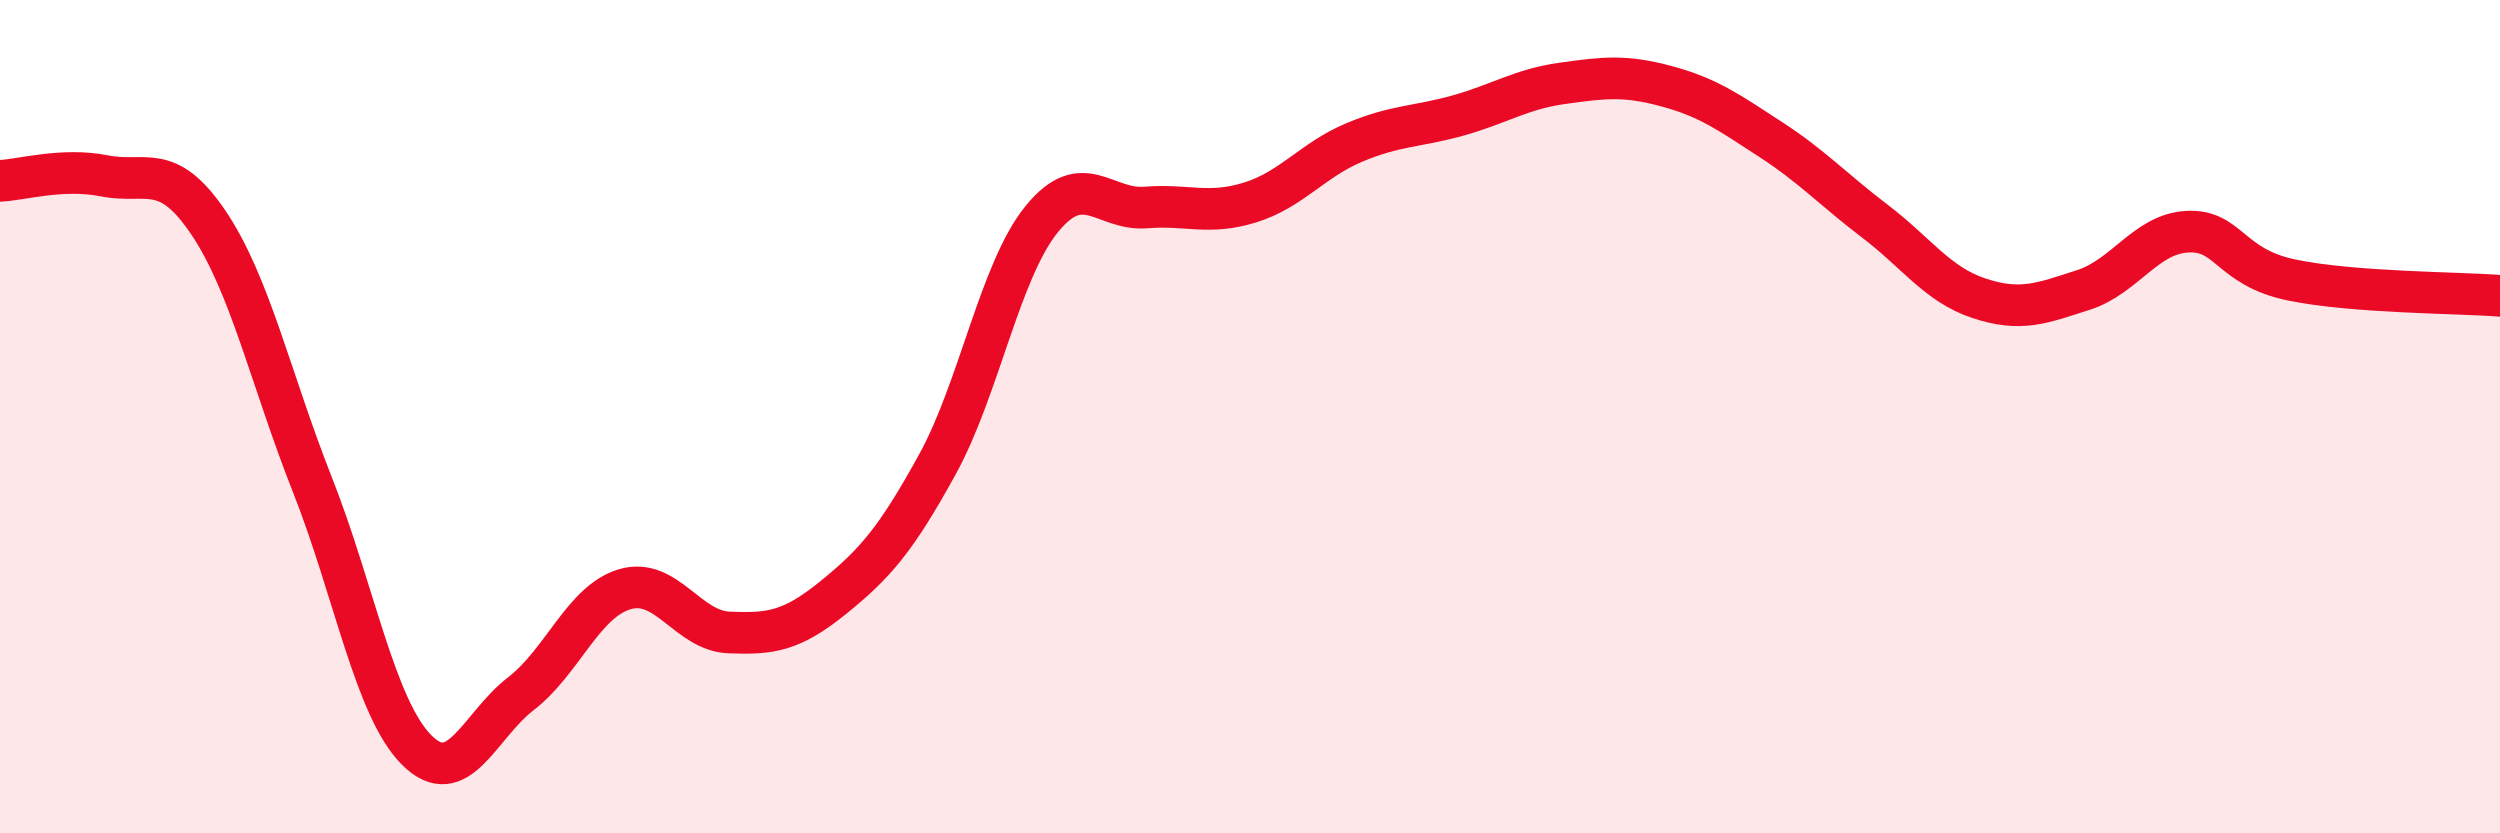 
    <svg width="60" height="20" viewBox="0 0 60 20" xmlns="http://www.w3.org/2000/svg">
      <path
        d="M 0,4.34 C 0.5,4.32 1.5,4.02 2.5,4.22 C 3.5,4.42 4,3.86 5,5.34 C 6,6.82 6.5,9.11 7.5,11.64 C 8.5,14.17 9,17 10,18 C 11,19 11.5,17.42 12.5,16.65 C 13.5,15.88 14,14.43 15,14.14 C 16,13.85 16.5,15.14 17.5,15.18 C 18.5,15.22 19,15.15 20,14.34 C 21,13.53 21.5,12.96 22.5,11.14 C 23.5,9.32 24,6.49 25,5.26 C 26,4.03 26.5,5.06 27.5,4.98 C 28.5,4.9 29,5.17 30,4.86 C 31,4.55 31.5,3.84 32.5,3.42 C 33.5,3 34,3.05 35,2.77 C 36,2.49 36.5,2.14 37.5,2 C 38.5,1.86 39,1.8 40,2.07 C 41,2.34 41.5,2.7 42.5,3.35 C 43.5,4 44,4.55 45,5.31 C 46,6.07 46.5,6.83 47.5,7.16 C 48.5,7.49 49,7.28 50,6.96 C 51,6.64 51.5,5.61 52.5,5.56 C 53.5,5.51 53.5,6.41 55,6.72 C 56.5,7.03 59,7.02 60,7.1L60 20L0 20Z"
        fill="#EB0A25"
        opacity="0.1"
        stroke-linecap="round"
        stroke-linejoin="round"
      />
      <path
        d="M 0,4.34 C 0.5,4.32 1.5,4.02 2.5,4.22 C 3.5,4.42 4,3.86 5,5.34 C 6,6.82 6.5,9.11 7.5,11.64 C 8.5,14.17 9,17 10,18 C 11,19 11.5,17.42 12.5,16.65 C 13.5,15.88 14,14.43 15,14.14 C 16,13.85 16.5,15.14 17.5,15.18 C 18.5,15.22 19,15.15 20,14.34 C 21,13.53 21.5,12.96 22.5,11.14 C 23.5,9.32 24,6.49 25,5.26 C 26,4.03 26.5,5.06 27.5,4.98 C 28.5,4.9 29,5.17 30,4.86 C 31,4.55 31.5,3.84 32.5,3.42 C 33.5,3 34,3.05 35,2.77 C 36,2.49 36.5,2.14 37.5,2 C 38.5,1.86 39,1.8 40,2.07 C 41,2.34 41.5,2.7 42.5,3.35 C 43.5,4 44,4.55 45,5.31 C 46,6.07 46.5,6.83 47.5,7.16 C 48.5,7.49 49,7.28 50,6.96 C 51,6.64 51.5,5.61 52.5,5.56 C 53.5,5.51 53.5,6.41 55,6.72 C 56.5,7.03 59,7.02 60,7.1"
        stroke="#EB0A25"
        stroke-width="1"
        fill="none"
        stroke-linecap="round"
        stroke-linejoin="round"
      />
    </svg>
  